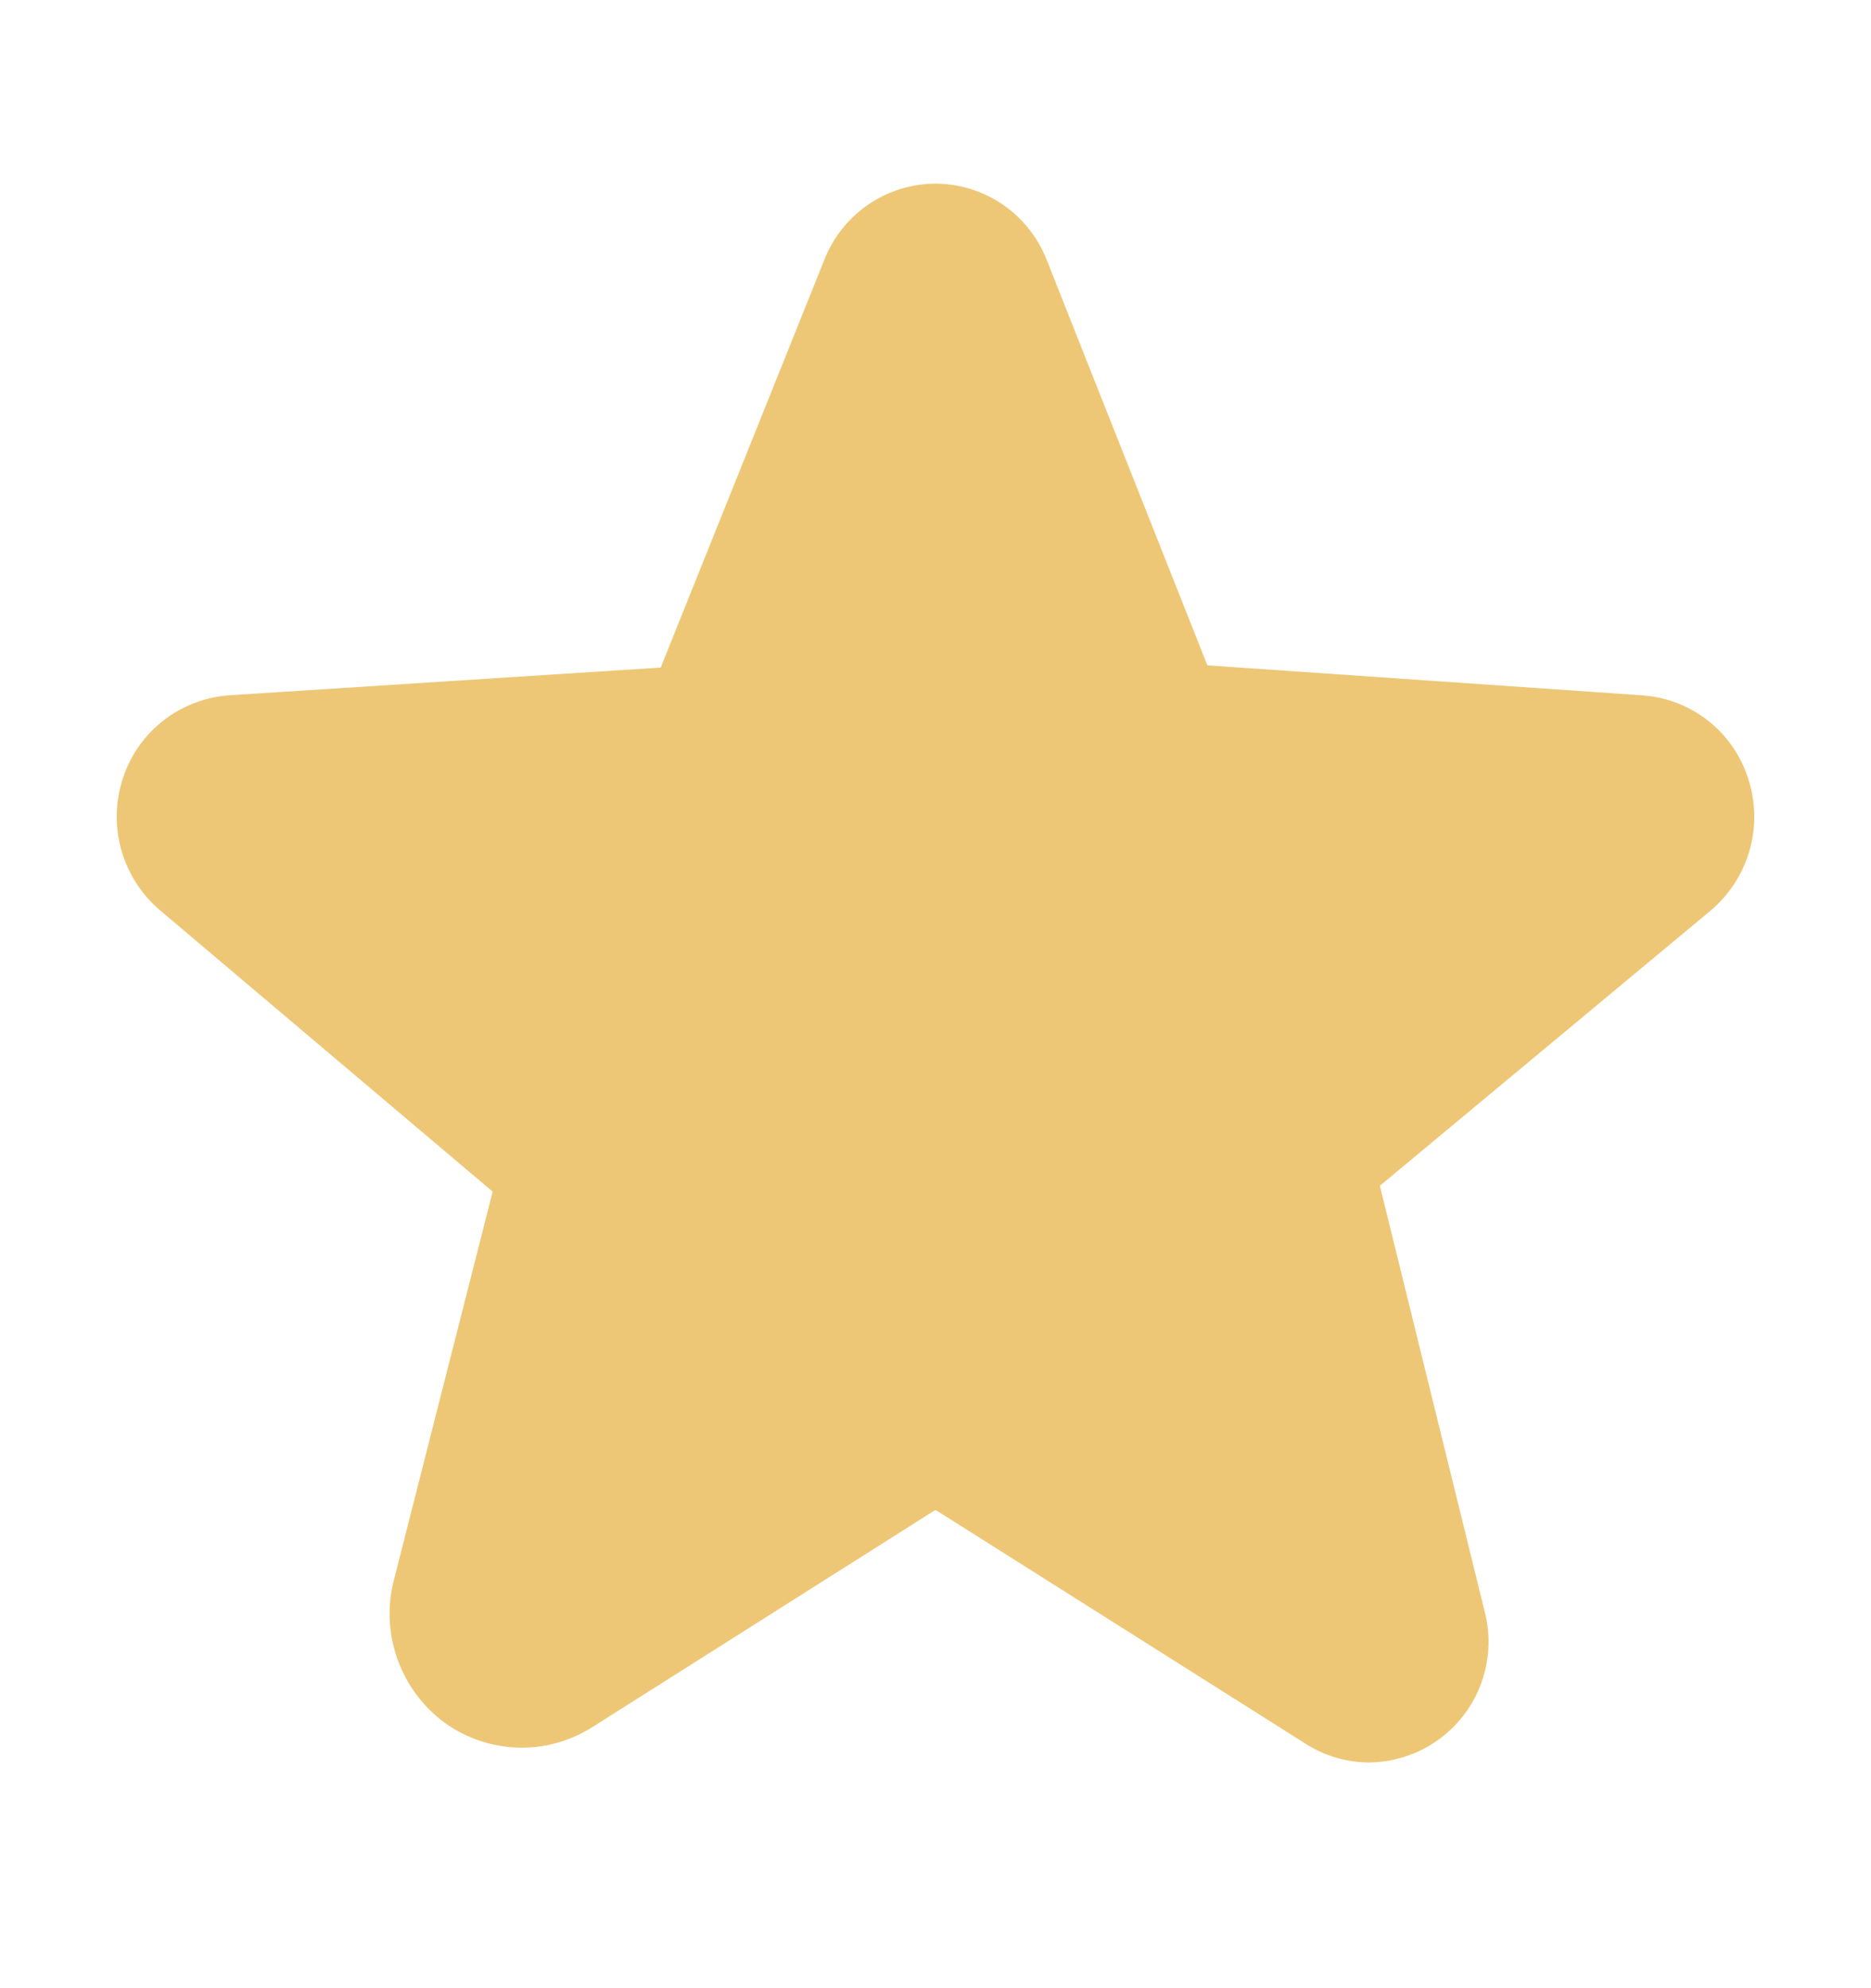 <svg width="16" height="17" viewBox="0 0 16 17" fill="none" xmlns="http://www.w3.org/2000/svg">
<path d="M14.95 6.658C14.887 6.461 14.767 6.287 14.604 6.16C14.441 6.033 14.244 5.958 14.037 5.945L10.325 5.689L8.95 2.22C8.875 2.029 8.744 1.865 8.575 1.749C8.405 1.633 8.205 1.571 8 1.57V1.57C7.795 1.571 7.595 1.633 7.425 1.749C7.256 1.865 7.125 2.029 7.05 2.22L5.65 5.708L1.962 5.945C1.757 5.959 1.56 6.034 1.397 6.161C1.234 6.288 1.113 6.461 1.05 6.658C0.985 6.857 0.981 7.071 1.039 7.273C1.097 7.475 1.214 7.654 1.375 7.789L4.213 10.189L3.369 13.508C3.31 13.732 3.321 13.969 3.399 14.187C3.477 14.406 3.619 14.596 3.806 14.733C3.988 14.863 4.205 14.936 4.429 14.943C4.652 14.95 4.873 14.889 5.062 14.77L7.994 12.914H8.006L11.162 14.908C11.324 15.013 11.513 15.069 11.706 15.07C11.864 15.069 12.019 15.031 12.16 14.961C12.301 14.89 12.424 14.788 12.519 14.663C12.615 14.537 12.68 14.391 12.71 14.237C12.741 14.082 12.735 13.922 12.694 13.77L11.8 10.139L14.625 7.789C14.786 7.654 14.903 7.475 14.961 7.273C15.019 7.071 15.015 6.857 14.95 6.658Z" fill="#EEC776"/>
</svg>
